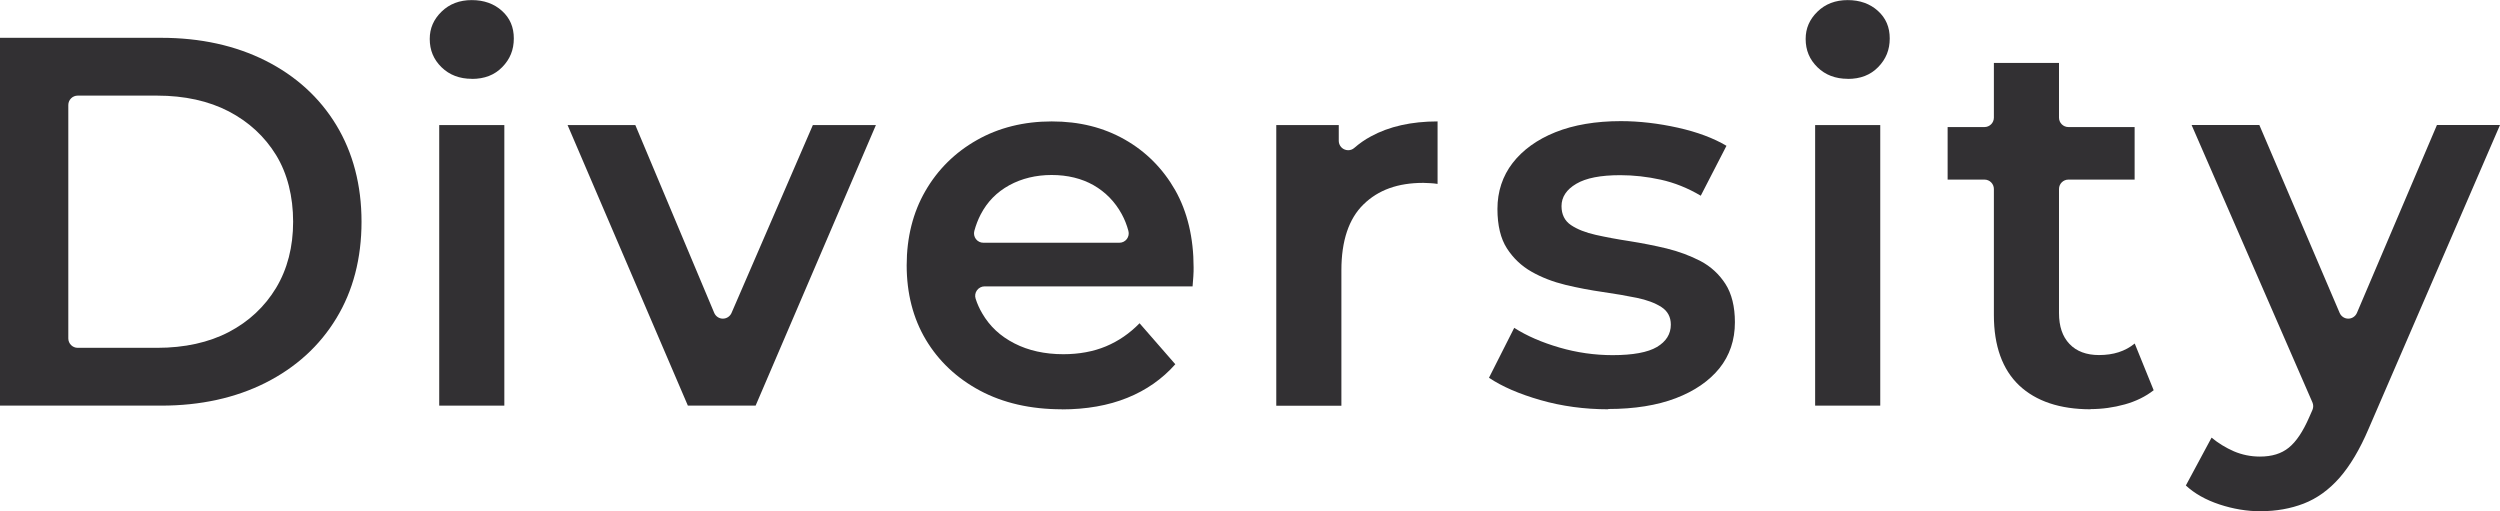 <?xml version="1.0" encoding="UTF-8"?>
<svg id="_レイヤー_1" data-name="レイヤー 1" xmlns="http://www.w3.org/2000/svg" viewBox="0 0 266.44 54.49">
  <defs>
    <style>
      .cls-1 {
        fill: #323033;
      }
    </style>
  </defs>
  <path class="cls-1" d="M0,43.23V4.03h17.19c4.16,0,7.9.82,11.12,2.44,3.21,1.62,5.75,3.92,7.53,6.86s2.69,6.4,2.69,10.3-.9,7.37-2.69,10.3c-1.78,2.94-4.32,5.24-7.53,6.86-3.21,1.62-6.95,2.44-11.12,2.44H0ZM8.28,10.19c-.55,0-1,.45-1,1v24.88c0,.55.45,1,1,1h8.46c2.94,0,5.51-.57,7.64-1.68,2.14-1.12,3.83-2.7,5.04-4.7,1.21-2.01,1.82-4.38,1.82-7.06s-.61-5.14-1.82-7.11c-1.21-1.97-2.9-3.53-5.04-4.65-2.14-1.11-4.71-1.68-7.64-1.68h-8.46Z"/>
  <path class="cls-1" d="M50.28,8.4c-1.3,0-2.38-.41-3.22-1.23-.85-.83-1.26-1.82-1.26-3.02,0-1.13.41-2.08,1.26-2.91.84-.82,1.92-1.23,3.22-1.23s2.38.39,3.22,1.15c.85.77,1.26,1.73,1.26,2.94s-.4,2.2-1.23,3.05c-.83.85-1.89,1.26-3.25,1.26Z"/>
  <rect class="cls-1" x="46.81" y="13.33" width="6.94" height="29.9"/>
  <path class="cls-1" d="M73.31,43.23l-12.82-29.9h7.22l8.41,20.02c.16.37.52.61.92.61h0c.4,0,.76-.24.92-.6l8.67-20.03h6.72l-12.82,29.9h-7.22Z"/>
  <path class="cls-1" d="M113.15,43.62c-3.31,0-6.24-.67-8.71-1.99-2.47-1.32-4.41-3.15-5.77-5.43-1.36-2.28-2.04-4.95-2.04-7.92s.67-5.64,1.99-7.92c1.32-2.29,3.16-4.11,5.49-5.43,2.32-1.32,5.01-1.99,7.98-1.99s5.52.65,7.78,1.93c2.26,1.28,4.07,3.1,5.38,5.4,1.3,2.3,1.96,5.08,1.96,8.23,0,.26,0,.59-.03.98-.02.39-.05.74-.08,1.04h-22.17c-.32,0-.62.16-.81.42-.19.26-.24.59-.14.9.18.56.41,1.06.69,1.54.81,1.4,1.94,2.45,3.45,3.22,1.48.76,3.23,1.15,5.21,1.15,1.67,0,3.2-.28,4.54-.84,1.34-.56,2.54-1.39,3.58-2.46l3.81,4.37c-1.38,1.56-3.1,2.77-5.12,3.58-2.02.82-4.37,1.23-6.97,1.23ZM112.08,18.65c-1.67,0-3.19.37-4.51,1.09-1.34.74-2.34,1.75-3.05,3.11-.28.54-.51,1.13-.68,1.76-.08.3-.02.62.17.87.19.25.48.39.79.39h14.5c.31,0,.6-.14.79-.39s.25-.57.17-.87c-.17-.64-.41-1.24-.71-1.79-.72-1.32-1.73-2.35-3-3.08-1.27-.72-2.77-1.09-4.48-1.09Z"/>
  <path class="cls-1" d="M136.02,43.23V13.33h6.66v1.68c0,.39.23.75.59.91.13.06.27.09.41.09.24,0,.47-.08.66-.25.53-.46,1.12-.88,1.76-1.22,1.93-1.06,4.33-1.6,7.11-1.6v6.66c-.26-.04-.52-.07-.79-.08-.26-.02-.5-.03-.73-.03-2.71,0-4.8.75-6.38,2.3-1.56,1.52-2.35,3.88-2.35,7v14.45h-6.94Z"/>
  <path class="cls-1" d="M171.4,43.62c-2.53,0-4.96-.33-7.22-.98-2.27-.65-4.11-1.45-5.49-2.38l2.69-5.32c1.34.86,2.96,1.56,4.82,2.1,1.85.54,3.76.81,5.66.81,2.16,0,3.75-.29,4.73-.87.98-.58,1.48-1.38,1.48-2.38,0-.82-.34-1.45-1.01-1.88-.67-.43-1.55-.76-2.63-.98-1.07-.22-2.29-.43-3.61-.62-1.32-.19-2.65-.44-3.98-.76-1.32-.32-2.54-.79-3.61-1.4-1.08-.61-1.96-1.45-2.63-2.49-.67-1.04-1.01-2.45-1.01-4.2,0-1.86.55-3.51,1.62-4.9,1.08-1.39,2.61-2.5,4.56-3.28,1.95-.78,4.3-1.18,6.97-1.18,1.97,0,4.01.24,6.08.7,2.06.46,3.8,1.11,5.18,1.93l-2.74,5.32c-1.38-.82-2.81-1.39-4.26-1.71-1.45-.32-2.9-.48-4.31-.48-2.11,0-3.65.3-4.7.92-1.04.61-1.57,1.41-1.57,2.38,0,.89.34,1.57,1.01,2.02.67.45,1.56.8,2.63,1.04,1.07.24,2.29.47,3.61.67,1.32.21,2.65.47,3.95.78,1.3.32,2.51.77,3.61,1.34,1.1.58,1.99,1.4,2.66,2.44.67,1.04,1.01,2.42,1.01,4.09,0,1.9-.56,3.54-1.65,4.9-1.1,1.36-2.66,2.43-4.65,3.19-1.99.76-4.41,1.15-7.2,1.15Z"/>
  <path class="cls-1" d="M196.92,8.4c-1.3,0-2.38-.41-3.22-1.23-.85-.83-1.26-1.82-1.26-3.02,0-1.13.41-2.08,1.26-2.91.84-.82,1.92-1.23,3.22-1.23s2.38.39,3.22,1.15c.85.77,1.26,1.73,1.26,2.94s-.4,2.2-1.23,3.05c-.83.85-1.89,1.26-3.25,1.26Z"/>
  <rect class="cls-1" x="193.45" y="13.33" width="6.94" height="29.9"/>
  <path class="cls-1" d="M222.81,43.62c-3.27,0-5.83-.86-7.62-2.55-1.78-1.69-2.69-4.21-2.69-7.48v-13.45c0-.55-.45-1-1-1h-3.93v-5.6h3.93c.55,0,1-.45,1-1v-5.83h6.94v5.83c0,.55.45,1,1,1h7.06v5.6h-7.06c-.55,0-1,.45-1,1v13.22c0,1.43.37,2.51,1.12,3.3.74.78,1.8,1.18,3.14,1.18,1.55,0,2.79-.4,3.81-1.23l2.02,4.98c-.86.67-1.89,1.18-3.08,1.51-1.19.33-2.41.5-3.64.5Z"/>
  <path class="cls-1" d="M240.96,54.49c-1.49,0-2.97-.25-4.42-.73-1.45-.48-2.66-1.16-3.58-2.02l2.74-5.1c.71.59,1.51,1.08,2.38,1.46.87.37,1.8.56,2.77.56,1.28,0,2.29-.31,3.08-.95.79-.64,1.51-1.71,2.18-3.25l.34-.77c.11-.26.11-.55,0-.8l-12.88-29.57h7.22l8.56,20.03c.16.37.52.61.92.61h0c.4,0,.76-.24.92-.61l8.53-20.03h6.72l-14,32.37c-.93,2.19-1.98,3.95-3.11,5.24-1.13,1.28-2.41,2.2-3.81,2.74-1.4.54-2.93.81-4.56.81Z"/>
</svg>